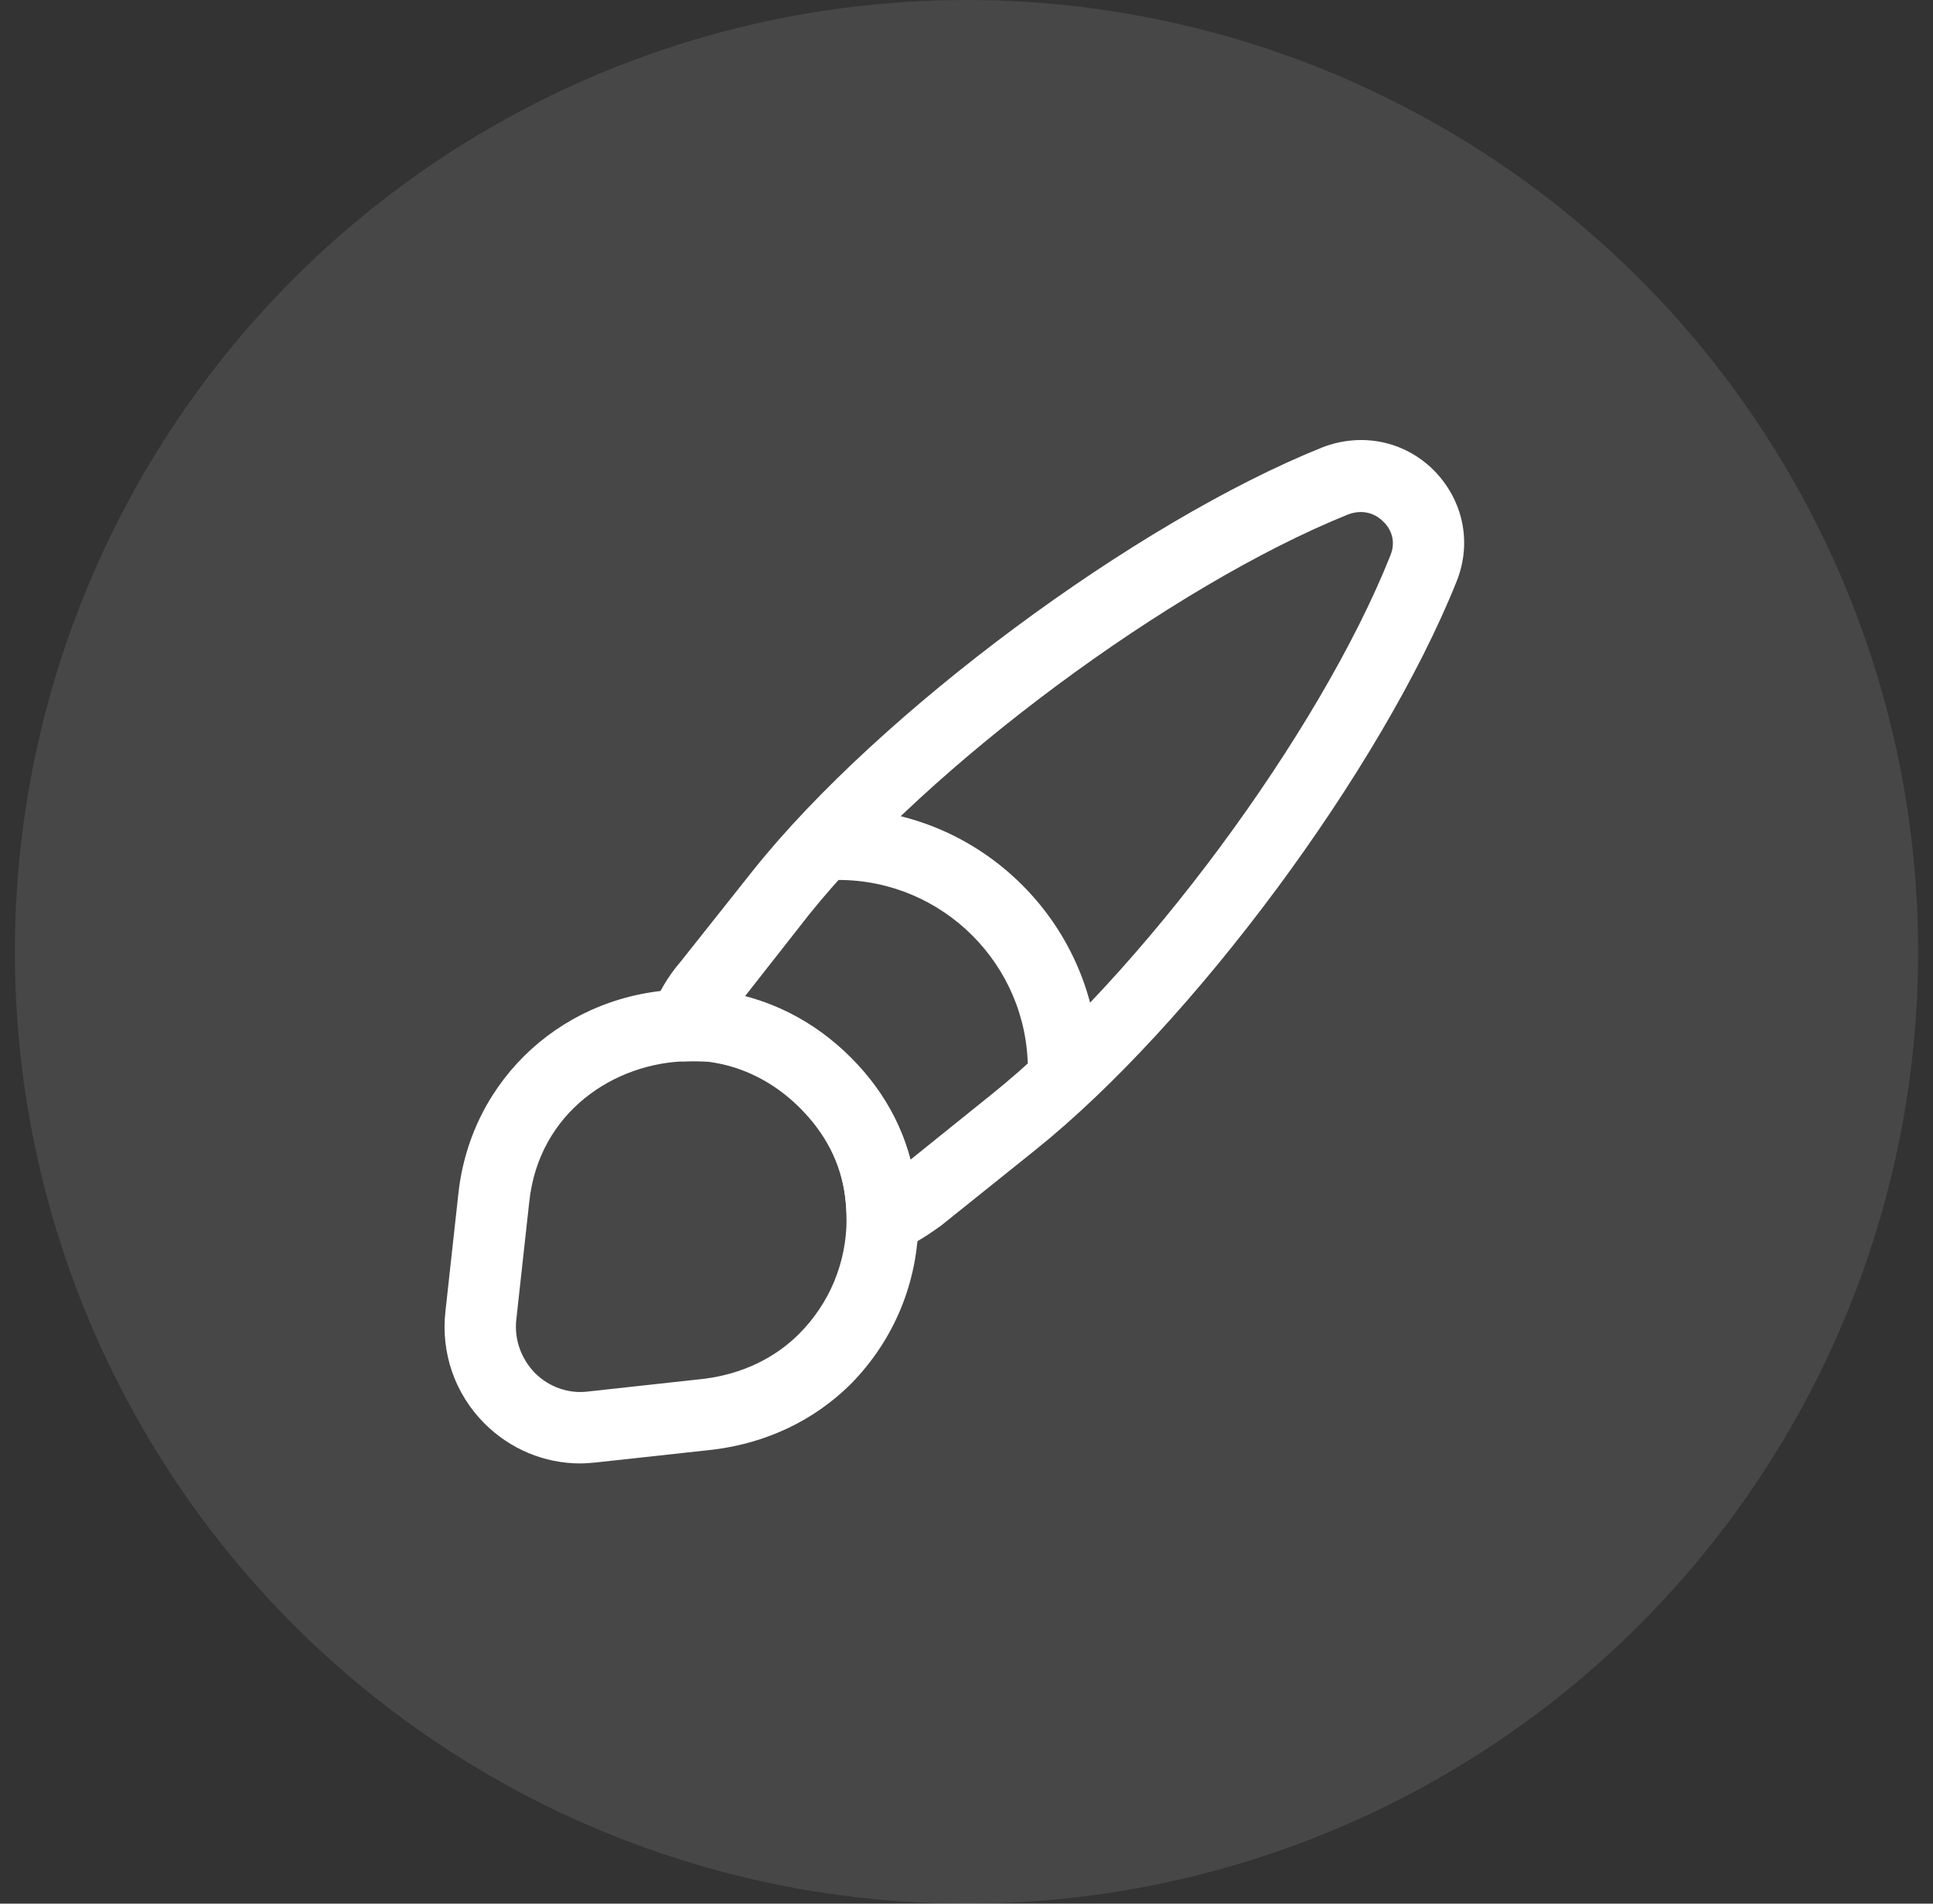 <svg width="65" height="64" viewBox="0 0 65 64" fill="none" xmlns="http://www.w3.org/2000/svg">
<rect x="0" y="0" width="65" height="64" fill="#333333" stroke="none"/>
<circle opacity="0.1" cx="32.5" cy="32" r="32" fill="white"/>
<path d="M29.667 42.192C29.427 42.192 29.203 42.128 28.995 41.984C28.659 41.76 28.467 41.392 28.467 40.992C28.467 40.752 28.451 40.496 28.419 40.24C28.275 39.104 27.763 38.112 26.899 37.248C26.035 36.384 24.963 35.84 23.811 35.696C23.619 35.68 23.347 35.664 23.091 35.68C22.675 35.712 22.291 35.536 22.051 35.2C21.811 34.88 21.747 34.448 21.875 34.064C22.115 33.408 22.467 32.816 22.883 32.336L25.347 29.232C29.587 23.936 38.179 17.568 44.467 15.04C45.795 14.528 47.219 14.832 48.195 15.792C49.203 16.8 49.507 18.24 48.979 19.552C46.451 25.856 40.099 34.432 34.803 38.672L31.651 41.2C31.059 41.632 30.579 41.904 30.099 42.096C29.971 42.16 29.811 42.192 29.667 42.192ZM25.043 33.504C26.387 33.856 27.587 34.56 28.595 35.568C29.603 36.56 30.275 37.712 30.611 38.992L33.315 36.816C38.339 32.8 44.371 24.656 46.755 18.672C46.995 18.08 46.659 17.664 46.499 17.52C46.387 17.408 45.971 17.056 45.331 17.296C39.379 19.696 31.235 25.728 27.203 30.752L25.043 33.504Z" fill="white"/>
<path d="M19.508 49.2C18.308 49.2 17.155 48.72 16.291 47.856C15.3 46.864 14.819 45.488 14.979 44.08L15.412 40.144C15.828 36.24 19.027 33.344 22.995 33.264C23.299 33.248 23.7 33.264 24.067 33.296C25.811 33.52 27.363 34.304 28.611 35.552C29.843 36.784 30.579 38.256 30.803 39.904C30.852 40.256 30.884 40.64 30.884 40.976C30.884 43.088 30.067 45.056 28.596 46.544C27.363 47.76 25.779 48.512 23.988 48.736L20.035 49.168C19.86 49.184 19.683 49.2 19.508 49.2ZM23.299 35.68C23.235 35.68 23.155 35.68 23.091 35.68C20.675 35.728 18.116 37.376 17.796 40.416L17.363 44.352C17.284 45.024 17.523 45.68 17.988 46.16C18.451 46.624 19.108 46.864 19.764 46.784L23.7 46.352C24.931 46.192 26.035 45.68 26.867 44.848C27.892 43.824 28.468 42.448 28.468 40.976C28.468 40.736 28.451 40.48 28.419 40.224C28.276 39.088 27.764 38.096 26.899 37.232C26.035 36.368 24.963 35.824 23.811 35.68C23.683 35.68 23.491 35.68 23.299 35.68Z" fill="white"/>
<path d="M35.763 37.152C35.107 37.152 34.563 36.608 34.563 35.952C34.563 32.432 31.699 29.584 28.195 29.584C27.539 29.584 26.995 29.04 26.995 28.384C26.995 27.728 27.523 27.184 28.179 27.184C33.011 27.184 36.947 31.12 36.947 35.952C36.963 36.624 36.419 37.152 35.763 37.152Z" fill="white"/>
</svg>
